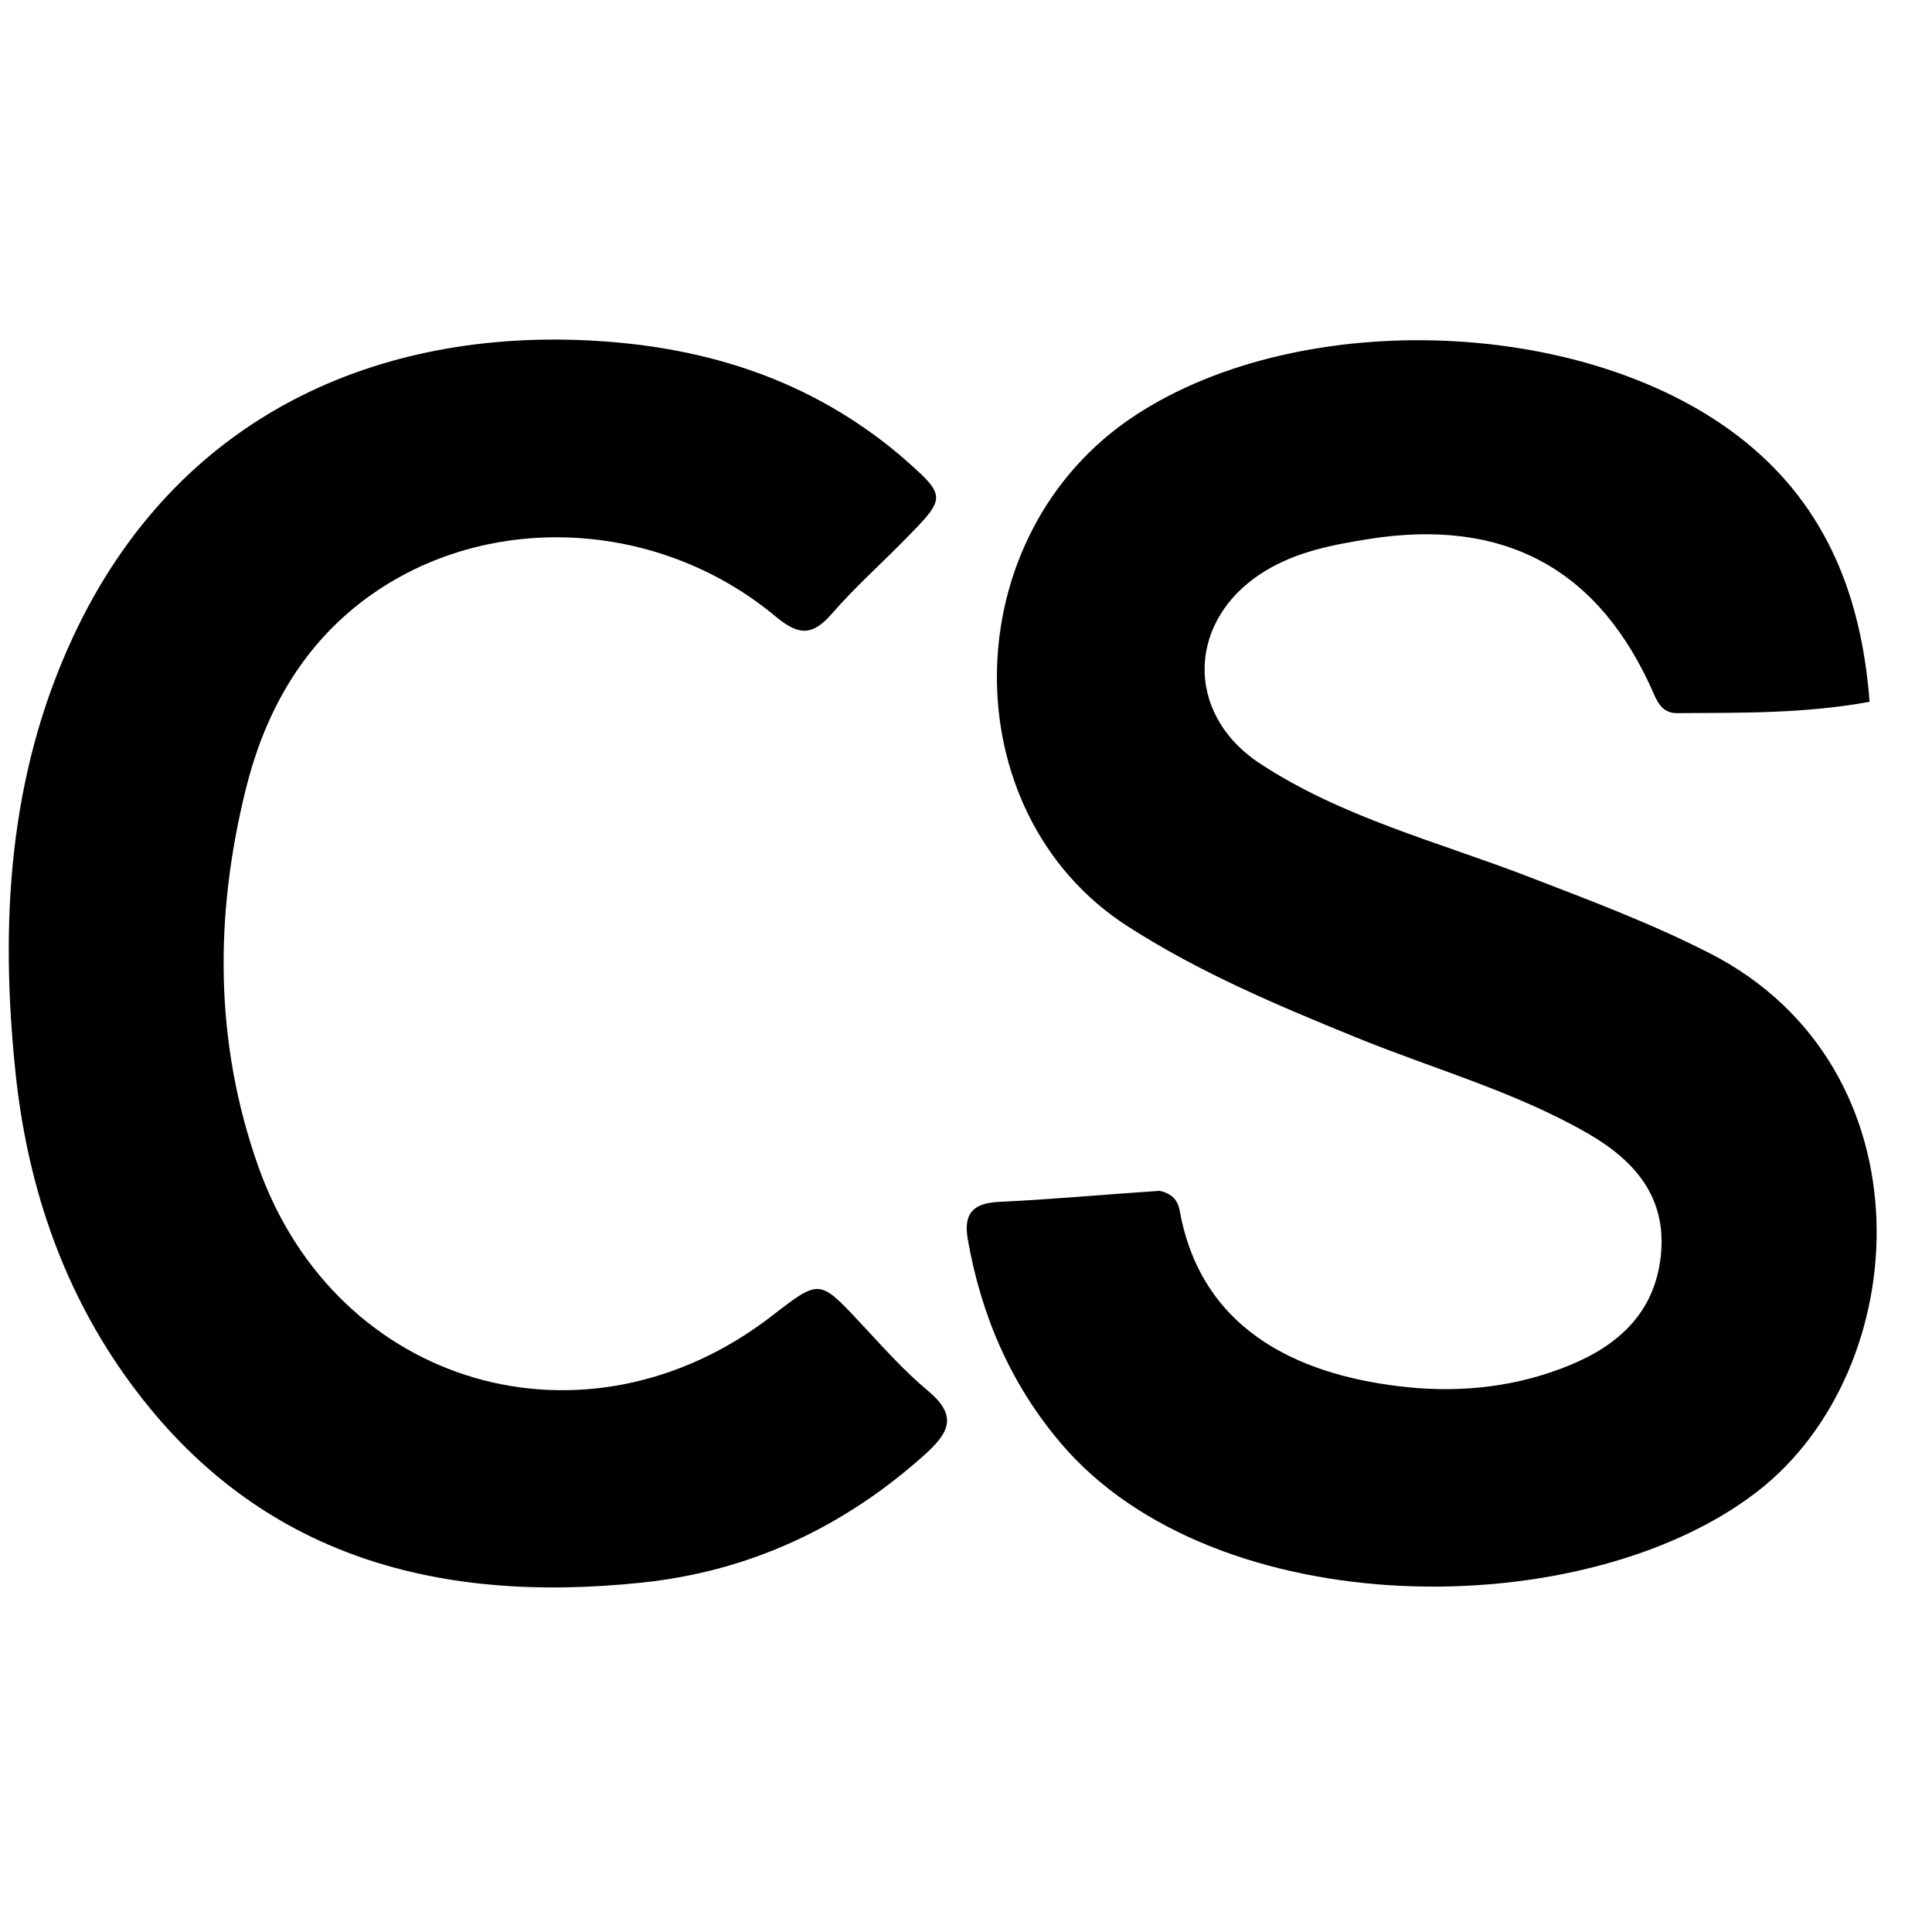 <svg xmlns="http://www.w3.org/2000/svg"
     viewBox="390.305 161.046 238.906 238.906"
     width="32" height="32"
     preserveAspectRatio="xMidYMid meet">
  <path fill="#000" d="M533.701,308.303 C535.4,308.676 535.977,309.594 536.204,310.844 C539.005,326.25 552.002,331.309 564.319,332.578 C571.173,333.284 577.984,332.509 584.432,329.855 C590.496,327.359 594.902,323.325 595.669,316.41 C596.486,309.059 592.391,304.49 586.532,301.135 C577.513,295.972 567.485,293.206 557.934,289.306 C548.218,285.338 538.601,281.297 529.692,275.553 C507.929,261.52 508.156,227.173 530.71,212.391 C551.312,198.888 587.142,200.24 606.192,215.731 C616.251,223.912 620.494,234.893 621.496,247.83 C613.28,249.323 605.49,249.172 597.716,249.232 C596.165,249.244 595.443,248.307 594.849,246.936 C588.113,231.394 576.351,225.023 559.515,227.707 C555.058,228.417 550.643,229.27 546.719,231.671 C537.081,237.569 536.684,249.279 546.132,255.477 C556.272,262.129 568.041,265.117 579.211,269.418 C586.829,272.352 594.456,275.206 601.747,278.935 C629.211,292.982 627.237,330.3 607.609,345.488 C586.125,362.112 540.521,361.968 521.471,339.494 C515.251,332.156 511.662,323.744 509.99,314.375 C509.415,311.151 510.552,309.82 513.871,309.665 C520.353,309.363 526.821,308.754 533.701,308.303 z"/>
  <path fill="#000" d="M501.594,217.336 C507.417,222.43 507.429,222.443 502.302,227.671 C499.269,230.765 496.018,233.663 493.181,236.925 C490.79,239.674 489.106,239.685 486.234,237.292 C471.022,224.617 448.752,224.208 434.117,236.19 C427.013,242.006 422.888,249.847 420.72,258.553 C416.819,274.218 416.806,289.942 422.246,305.291 C431.93,332.618 462.827,341.511 485.772,323.752 C491.656,319.199 491.625,319.228 496.598,324.525 C499.334,327.44 501.993,330.481 505.052,333.027 C508.725,336.085 507.737,338.159 504.659,340.922 C494.651,349.908 483.002,355.342 469.728,356.743 C443.873,359.471 421.348,353.298 405.585,330.892 C397.744,319.747 393.615,307.053 392.221,293.651 C390.305,275.231 391.318,257.055 399.313,239.856 C412.102,212.345 437.147,201.561 464.055,203.198 C477.821,204.035 490.554,208.043 501.594,217.336 z"/>
</svg>
